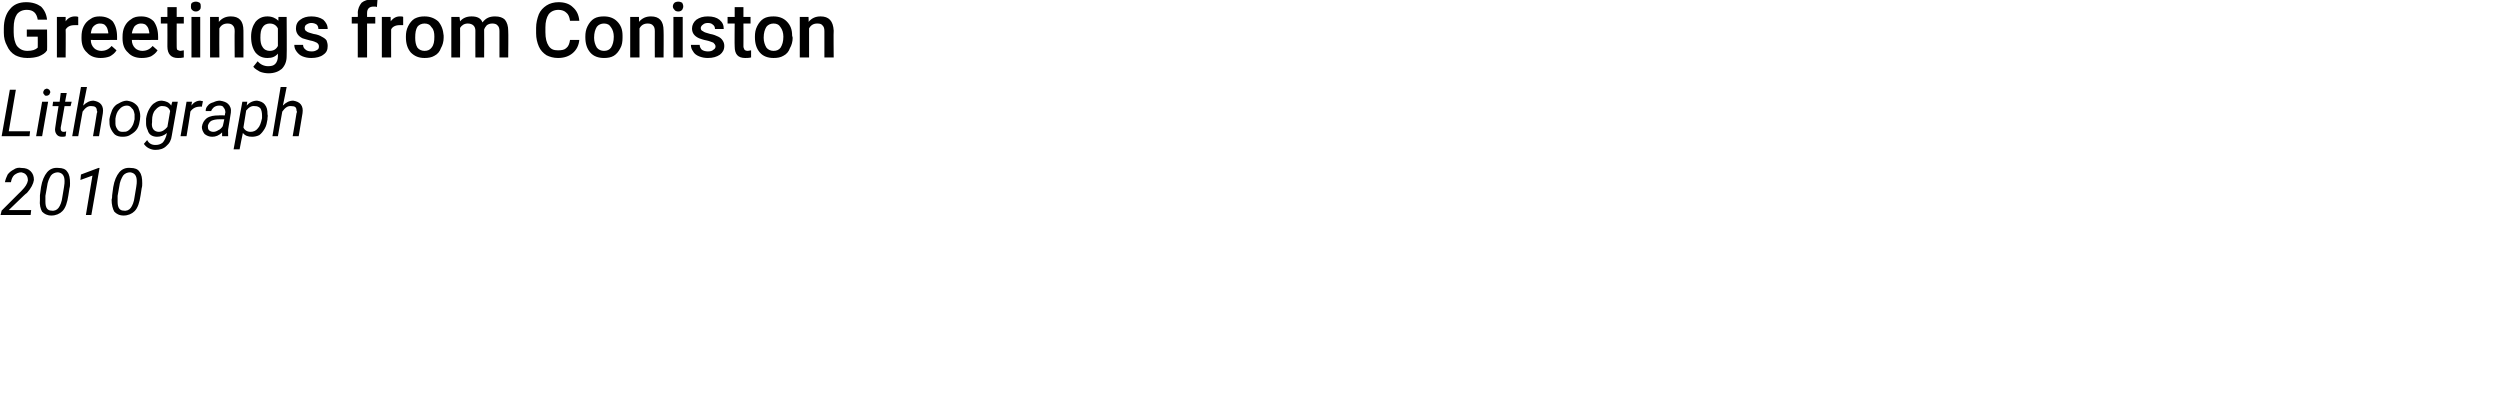 <?xml version="1.0" standalone="no"?><!DOCTYPE svg PUBLIC "-//W3C//DTD SVG 1.1//EN" "http://www.w3.org/Graphics/SVG/1.1/DTD/svg11.dtd"><svg xmlns="http://www.w3.org/2000/svg" version="1.1" width="457px" height="75px" viewBox="0 0 457 75">  <desc>Greetings from Coniston Lithograph 2010</desc>  <defs/>  <g id="Polygon11794">    <path d="M 5.6 39.3 L 0.1 39.3 L 0.3 38.5 L 3.4 35.4 C 3.4 35.4 3.98 34.85 4 34.8 C 4.6 34.2 5 33.6 5.1 33 C 5.1 32.6 5 32.2 4.8 32 C 4.6 31.7 4.3 31.6 3.9 31.5 C 3.4 31.5 3 31.7 2.6 32 C 2.3 32.3 2.1 32.7 2 33.3 C 2 33.3 0.9 33.3 0.9 33.3 C 1 32.8 1.2 32.3 1.4 31.9 C 1.7 31.5 2.1 31.2 2.5 31 C 2.9 30.7 3.4 30.6 3.9 30.7 C 4.7 30.7 5.2 30.9 5.6 31.3 C 6 31.7 6.2 32.2 6.2 32.9 C 6.1 33.6 5.7 34.4 4.9 35.3 C 4.87 35.26 4.3 35.8 4.3 35.8 L 1.6 38.4 L 5.7 38.4 L 5.6 39.3 Z M 9.4 39.4 C 8.6 39.4 8.1 39.1 7.7 38.7 C 7.4 38.2 7.2 37.4 7.3 36.5 C 7.3 36.2 7.3 35.9 7.3 35.7 C 7.3 35.7 7.5 34.2 7.5 34.2 C 7.7 33 8.1 32.1 8.6 31.5 C 9.1 30.9 9.8 30.6 10.7 30.7 C 11.4 30.7 12 30.9 12.3 31.4 C 12.7 31.9 12.8 32.6 12.8 33.5 C 12.8 33.8 12.8 34.1 12.7 34.4 C 12.7 34.4 12.5 35.7 12.5 35.7 C 12.3 37 12 38 11.4 38.6 C 10.9 39.1 10.2 39.4 9.4 39.4 Z M 11.7 34.2 C 11.8 33.7 11.8 33.3 11.8 33.1 C 11.8 32.1 11.4 31.6 10.6 31.5 C 10.1 31.5 9.6 31.7 9.3 32.1 C 9 32.6 8.7 33.2 8.6 34.1 C 8.6 34.1 8.3 35.8 8.3 35.8 C 8.3 36.3 8.3 36.7 8.3 36.9 C 8.3 38 8.7 38.5 9.4 38.5 C 9.9 38.6 10.4 38.4 10.7 38 C 11 37.6 11.3 36.9 11.4 36 C 11.4 36 11.7 34.2 11.7 34.2 Z M 16.7 39.3 L 15.7 39.3 L 16.9 32.1 L 14.7 32.9 L 14.8 31.9 L 18 30.7 L 18.2 30.7 L 16.7 39.3 Z M 22.6 39.4 C 21.8 39.4 21.3 39.1 20.9 38.7 C 20.6 38.2 20.4 37.4 20.4 36.5 C 20.5 36.2 20.5 35.9 20.5 35.7 C 20.5 35.7 20.7 34.2 20.7 34.2 C 20.9 33 21.3 32.1 21.8 31.5 C 22.3 30.9 23 30.6 23.9 30.7 C 24.6 30.7 25.2 30.9 25.5 31.4 C 25.9 31.9 26 32.6 26 33.5 C 26 33.8 26 34.1 25.9 34.4 C 25.9 34.4 25.7 35.7 25.7 35.7 C 25.5 37 25.2 38 24.6 38.6 C 24.1 39.1 23.4 39.4 22.6 39.4 Z M 24.9 34.2 C 25 33.7 25 33.3 25 33.1 C 25 32.1 24.6 31.6 23.8 31.5 C 23.3 31.5 22.8 31.7 22.5 32.1 C 22.2 32.6 21.9 33.2 21.8 34.1 C 21.8 34.1 21.5 35.8 21.5 35.8 C 21.5 36.3 21.5 36.7 21.5 36.9 C 21.5 38 21.9 38.5 22.6 38.5 C 23.1 38.6 23.6 38.4 23.9 38 C 24.2 37.6 24.5 36.9 24.6 36 C 24.6 36 24.9 34.2 24.9 34.2 Z " stroke="none" fill="#000"/>  </g>  <g id="Polygon11793">    <path d="M 1.6 24 L 5.5 24 L 5.4 24.9 L 0.3 24.9 L 1.8 16.4 L 2.9 16.4 L 1.6 24 Z M 7.7 24.9 L 6.6 24.9 L 7.7 18.6 L 8.8 18.6 L 7.7 24.9 Z M 8.5 16.2 C 8.7 16.2 8.9 16.3 9 16.4 C 9.1 16.5 9.2 16.7 9.2 16.9 C 9.1 17 9.1 17.2 9 17.3 C 8.9 17.4 8.7 17.5 8.5 17.5 C 8.3 17.5 8.2 17.5 8.1 17.3 C 8 17.2 7.9 17.1 7.9 16.9 C 7.9 16.7 8 16.6 8.1 16.4 C 8.2 16.3 8.3 16.3 8.5 16.2 Z M 12.2 17 L 11.9 18.6 L 13.1 18.6 L 12.9 19.4 L 11.8 19.4 C 11.8 19.4 11.12 23.34 11.1 23.3 C 11.1 23.4 11.1 23.5 11.1 23.6 C 11.1 23.9 11.3 24.1 11.6 24.1 C 11.7 24.1 11.9 24.1 12.1 24 C 12.1 24 12 24.9 12 24.9 C 11.8 25 11.5 25 11.3 25 C 10.8 25 10.5 24.8 10.3 24.5 C 10.1 24.2 10 23.8 10.1 23.3 C 10.07 23.32 10.7 19.4 10.7 19.4 L 9.6 19.4 L 9.7 18.6 L 10.9 18.6 L 11.1 17 L 12.2 17 Z M 15.2 19.3 C 15.8 18.7 16.4 18.4 17.1 18.4 C 17.7 18.5 18.2 18.7 18.5 19.1 C 18.8 19.5 18.9 20 18.8 20.7 C 18.79 20.75 18.1 24.9 18.1 24.9 L 17 24.9 C 17 24.9 17.73 20.73 17.7 20.7 C 17.8 20.5 17.8 20.4 17.7 20.2 C 17.7 19.6 17.3 19.4 16.8 19.4 C 16.1 19.3 15.6 19.7 15.1 20.4 C 15.09 20.38 14.3 24.9 14.3 24.9 L 13.2 24.9 L 14.8 15.9 L 15.9 15.9 C 15.9 15.9 15.23 19.33 15.2 19.3 Z M 23.2 18.4 C 23.8 18.5 24.2 18.6 24.6 18.9 C 25 19.2 25.3 19.5 25.4 20 C 25.6 20.5 25.7 21.1 25.6 21.7 C 25.6 21.7 25.6 21.8 25.6 21.8 C 25.5 22.4 25.4 23 25.1 23.5 C 24.8 24 24.4 24.3 23.9 24.6 C 23.5 24.9 23 25 22.4 25 C 21.9 25 21.4 24.9 21 24.6 C 20.7 24.3 20.4 23.9 20.2 23.4 C 20 23 20 22.4 20 21.8 C 20.1 21.2 20.3 20.6 20.5 20.1 C 20.8 19.5 21.2 19.1 21.7 18.9 C 22.2 18.6 22.7 18.4 23.2 18.4 Z M 21.1 21.8 C 21.1 22.1 21.1 22.3 21.1 22.6 C 21.1 23.1 21.3 23.4 21.5 23.7 C 21.7 24 22 24.1 22.4 24.1 C 22.8 24.1 23.1 24.1 23.4 23.9 C 23.7 23.7 24 23.4 24.2 23 C 24.4 22.7 24.5 22.2 24.6 21.8 C 24.6 21.4 24.6 21.1 24.6 20.9 C 24.5 20.4 24.4 20 24.1 19.8 C 23.9 19.5 23.6 19.3 23.2 19.3 C 22.7 19.3 22.2 19.5 21.8 20 C 21.4 20.4 21.2 21 21.1 21.7 C 21.1 21.7 21.1 21.8 21.1 21.8 Z M 26.7 22.6 C 26.7 22.3 26.7 22 26.7 21.7 C 26.8 21 27 20.4 27.3 19.9 C 27.6 19.4 27.9 19 28.3 18.8 C 28.7 18.5 29.1 18.4 29.6 18.4 C 30.4 18.5 30.9 18.7 31.3 19.3 C 31.28 19.27 31.5 18.6 31.5 18.6 L 32.5 18.6 C 32.5 18.6 31.41 24.77 31.4 24.8 C 31.3 25.6 31 26.2 30.4 26.7 C 29.9 27.2 29.2 27.4 28.4 27.4 C 28 27.4 27.6 27.3 27.2 27.1 C 26.8 26.9 26.5 26.6 26.3 26.3 C 26.3 26.3 26.9 25.6 26.9 25.6 C 27.2 26.2 27.7 26.5 28.4 26.5 C 28.9 26.5 29.3 26.4 29.7 26.1 C 30 25.8 30.2 25.4 30.4 24.8 C 30.4 24.8 30.5 24.3 30.5 24.3 C 30 24.8 29.3 25 28.7 25 C 28.3 25 27.9 24.9 27.6 24.7 C 27.3 24.5 27.1 24.2 27 23.8 C 26.8 23.4 26.7 23 26.7 22.6 C 26.7 22.6 26.7 22.6 26.7 22.6 Z M 27.8 22.3 C 27.7 22.9 27.8 23.3 28 23.6 C 28.2 23.9 28.6 24.1 29 24.1 C 29.6 24.1 30.1 23.8 30.6 23.2 C 30.6 23.2 31.1 20.3 31.1 20.3 C 30.9 19.7 30.4 19.4 29.8 19.4 C 29.3 19.3 28.8 19.6 28.4 20.1 C 28 20.5 27.8 21.2 27.8 22 C 27.8 22 27.8 22.3 27.8 22.3 Z M 36.9 19.5 C 36.9 19.5 36.45 19.47 36.5 19.5 C 35.8 19.5 35.2 19.8 34.8 20.4 C 34.85 20.39 34.1 24.9 34.1 24.9 L 33 24.9 L 34.1 18.6 L 35.1 18.6 C 35.1 18.6 34.97 19.29 35 19.3 C 35.4 18.7 36 18.4 36.6 18.4 C 36.7 18.4 36.9 18.5 37.1 18.5 C 37.07 18.52 36.9 19.5 36.9 19.5 Z M 40.6 24.9 C 40.6 24.8 40.6 24.7 40.6 24.6 C 40.6 24.6 40.6 24.2 40.6 24.2 C 40 24.8 39.4 25 38.8 25 C 38.2 25 37.8 24.8 37.4 24.5 C 37.1 24.1 36.9 23.7 36.9 23.2 C 37 22.5 37.3 22 37.8 21.6 C 38.4 21.2 39.1 21.1 40 21.1 C 39.98 21.05 41.1 21.1 41.1 21.1 C 41.1 21.1 41.16 20.55 41.2 20.6 C 41.2 20.2 41.1 19.9 40.9 19.7 C 40.8 19.4 40.5 19.3 40.1 19.3 C 39.7 19.3 39.4 19.4 39.1 19.6 C 38.9 19.8 38.7 20 38.6 20.3 C 38.6 20.3 37.6 20.3 37.6 20.3 C 37.6 19.9 37.7 19.6 38 19.3 C 38.2 19 38.6 18.8 39 18.7 C 39.4 18.5 39.8 18.4 40.2 18.4 C 40.9 18.5 41.4 18.7 41.7 19 C 42.1 19.4 42.3 19.9 42.2 20.6 C 42.21 20.57 41.7 23.7 41.7 23.7 C 41.7 23.7 41.67 24.16 41.7 24.2 C 41.7 24.4 41.7 24.6 41.7 24.8 C 41.74 24.8 41.7 24.9 41.7 24.9 C 41.7 24.9 40.65 24.9 40.6 24.9 Z M 39 24.1 C 39.3 24.1 39.6 24 39.9 23.8 C 40.2 23.7 40.5 23.4 40.7 23.1 C 40.73 23.13 41 21.8 41 21.8 C 41 21.8 40.15 21.82 40.2 21.8 C 39.5 21.8 39 21.9 38.6 22.1 C 38.3 22.3 38.1 22.6 38 23 C 38 23.3 38 23.6 38.2 23.8 C 38.4 24 38.7 24.1 39 24.1 Z M 48.9 21.8 C 48.8 22.4 48.7 23 48.4 23.5 C 48.1 24 47.8 24.4 47.4 24.7 C 47 24.9 46.5 25 46.1 25 C 45.3 25 44.8 24.8 44.4 24.3 C 44.37 24.28 43.8 27.3 43.8 27.3 L 42.7 27.3 L 44.3 18.6 L 45.2 18.6 C 45.2 18.6 45.11 19.26 45.1 19.3 C 45.6 18.7 46.3 18.4 47 18.4 C 47.6 18.5 48.1 18.7 48.4 19.1 C 48.8 19.6 48.9 20.1 48.9 20.9 C 49 21.2 48.9 21.4 48.9 21.6 C 48.9 21.6 48.9 21.8 48.9 21.8 Z M 47.9 21.6 C 47.9 21.6 47.9 21.1 47.9 21.1 C 47.9 20.6 47.8 20.1 47.6 19.8 C 47.3 19.5 47 19.4 46.6 19.4 C 46 19.3 45.5 19.6 45 20.2 C 45 20.2 44.5 23.3 44.5 23.3 C 44.7 23.8 45.2 24.1 45.8 24.1 C 46.3 24.1 46.8 23.9 47.1 23.5 C 47.5 23.1 47.7 22.5 47.9 21.6 Z M 51.7 19.3 C 52.3 18.7 52.9 18.4 53.6 18.4 C 54.2 18.5 54.7 18.7 55 19.1 C 55.3 19.5 55.4 20 55.3 20.7 C 55.29 20.75 54.6 24.9 54.6 24.9 L 53.5 24.9 C 53.5 24.9 54.23 20.73 54.2 20.7 C 54.3 20.5 54.3 20.4 54.2 20.2 C 54.2 19.6 53.9 19.4 53.3 19.4 C 52.6 19.3 52.1 19.7 51.6 20.4 C 51.6 20.38 50.8 24.9 50.8 24.9 L 49.8 24.9 L 51.3 15.9 L 52.4 15.9 C 52.4 15.9 51.73 19.33 51.7 19.3 Z " stroke="none" fill="#000"/>  </g>  <g id="Polygon11792">    <path d="M 8.6 9.2 C 8.3 9.7 7.8 10 7.1 10.3 C 6.5 10.5 5.8 10.6 5 10.6 C 4.1 10.6 3.4 10.4 2.8 10.1 C 2.1 9.7 1.6 9.1 1.3 8.4 C 0.9 7.7 0.7 6.9 0.7 6 C 0.7 6 0.7 5.2 0.7 5.2 C 0.7 3.7 1.1 2.5 1.8 1.7 C 2.5 0.8 3.5 0.4 4.8 0.4 C 5.9 0.4 6.8 0.7 7.5 1.2 C 8.1 1.8 8.5 2.6 8.6 3.6 C 8.6 3.6 6.9 3.6 6.9 3.6 C 6.7 2.4 6.1 1.8 4.9 1.8 C 4.1 1.8 3.5 2.1 3.1 2.6 C 2.7 3.2 2.5 4 2.5 5.1 C 2.5 5.1 2.5 5.9 2.5 5.9 C 2.5 6.9 2.7 7.8 3.1 8.4 C 3.6 9 4.2 9.3 5 9.3 C 5.9 9.3 6.5 9.1 6.9 8.7 C 6.92 8.65 6.9 6.7 6.9 6.7 L 4.9 6.7 L 4.9 5.4 L 8.6 5.4 C 8.6 5.4 8.64 9.21 8.6 9.2 Z M 14.3 4.6 C 14 4.6 13.8 4.6 13.6 4.6 C 12.8 4.6 12.3 4.9 12 5.4 C 12.04 5.44 12 10.5 12 10.5 L 10.4 10.5 L 10.4 3.1 L 12 3.1 C 12 3.1 12 3.93 12 3.9 C 12.4 3.3 13 3 13.7 3 C 13.9 3 14.1 3 14.3 3.1 C 14.3 3.1 14.3 4.6 14.3 4.6 Z M 18.4 10.6 C 17.4 10.6 16.5 10.3 15.9 9.6 C 15.2 9 14.9 8.1 14.9 7 C 14.9 7 14.9 6.8 14.9 6.8 C 14.9 6 15 5.4 15.3 4.8 C 15.6 4.2 16 3.8 16.5 3.5 C 17 3.1 17.6 3 18.2 3 C 19.2 3 20 3.3 20.6 3.9 C 21.1 4.6 21.4 5.5 21.4 6.7 C 21.4 6.66 21.4 7.3 21.4 7.3 C 21.4 7.3 16.56 7.33 16.6 7.3 C 16.6 7.9 16.8 8.4 17.2 8.8 C 17.5 9.1 18 9.3 18.5 9.3 C 19.3 9.3 19.9 9 20.4 8.4 C 20.4 8.4 21.3 9.2 21.3 9.2 C 21 9.7 20.6 10 20.1 10.3 C 19.6 10.5 19 10.6 18.4 10.6 Z M 18.2 4.3 C 17.8 4.3 17.4 4.5 17.1 4.8 C 16.8 5.1 16.7 5.5 16.6 6.1 C 16.59 6.11 19.8 6.1 19.8 6.1 C 19.8 6.1 19.76 5.99 19.8 6 C 19.7 5.4 19.6 5 19.3 4.7 C 19.1 4.4 18.7 4.3 18.2 4.3 Z M 25.9 10.6 C 24.9 10.6 24 10.3 23.4 9.6 C 22.7 9 22.4 8.1 22.4 7 C 22.4 7 22.4 6.8 22.4 6.8 C 22.4 6 22.5 5.4 22.8 4.8 C 23.1 4.2 23.5 3.8 24 3.5 C 24.5 3.1 25.1 3 25.8 3 C 26.8 3 27.5 3.3 28.1 3.9 C 28.6 4.6 28.9 5.5 28.9 6.7 C 28.91 6.66 28.9 7.3 28.9 7.3 C 28.9 7.3 24.08 7.33 24.1 7.3 C 24.1 7.9 24.3 8.4 24.7 8.8 C 25 9.1 25.5 9.3 26 9.3 C 26.8 9.3 27.4 9 27.9 8.4 C 27.9 8.4 28.8 9.2 28.8 9.2 C 28.5 9.7 28.1 10 27.6 10.3 C 27.1 10.5 26.6 10.6 25.9 10.6 Z M 25.7 4.3 C 25.3 4.3 24.9 4.5 24.6 4.8 C 24.4 5.1 24.2 5.5 24.1 6.1 C 24.1 6.11 27.3 6.1 27.3 6.1 C 27.3 6.1 27.27 5.99 27.3 6 C 27.2 5.4 27.1 5 26.8 4.7 C 26.6 4.4 26.2 4.3 25.7 4.3 Z M 32.3 1.3 L 32.3 3.1 L 33.6 3.1 L 33.6 4.3 L 32.3 4.3 C 32.3 4.3 32.28 8.46 32.3 8.5 C 32.3 8.7 32.3 8.9 32.4 9.1 C 32.6 9.2 32.8 9.3 33 9.3 C 33.2 9.3 33.4 9.2 33.6 9.2 C 33.6 9.2 33.6 10.5 33.6 10.5 C 33.2 10.6 32.9 10.6 32.5 10.6 C 31.3 10.6 30.6 9.9 30.6 8.5 C 30.62 8.52 30.6 4.3 30.6 4.3 L 29.4 4.3 L 29.4 3.1 L 30.6 3.1 L 30.6 1.3 L 32.3 1.3 Z M 36.6 10.5 L 35 10.5 L 35 3.1 L 36.6 3.1 L 36.6 10.5 Z M 34.9 1.2 C 34.9 0.9 34.9 0.7 35.1 0.5 C 35.3 0.4 35.5 0.3 35.8 0.3 C 36.1 0.3 36.3 0.4 36.5 0.5 C 36.7 0.7 36.7 0.9 36.7 1.2 C 36.7 1.4 36.7 1.6 36.5 1.8 C 36.3 2 36.1 2.1 35.8 2.1 C 35.5 2.1 35.3 2 35.1 1.8 C 34.9 1.6 34.9 1.4 34.9 1.2 Z M 40 3.1 C 40 3.1 40.02 3.96 40 4 C 40.6 3.3 41.3 3 42.2 3 C 43.7 3 44.5 3.8 44.5 5.6 C 44.52 5.61 44.5 10.5 44.5 10.5 L 42.9 10.5 C 42.9 10.5 42.86 5.71 42.9 5.7 C 42.9 5.2 42.8 4.9 42.6 4.7 C 42.4 4.4 42 4.3 41.6 4.3 C 40.9 4.3 40.4 4.6 40.1 5.2 C 40.07 5.24 40.1 10.5 40.1 10.5 L 38.4 10.5 L 38.4 3.1 L 40 3.1 Z M 45.9 6.7 C 45.9 5.6 46.2 4.7 46.7 4 C 47.3 3.3 48 3 48.9 3 C 49.7 3 50.4 3.3 50.9 3.8 C 50.87 3.85 50.9 3.1 50.9 3.1 L 52.4 3.1 C 52.4 3.1 52.45 10.27 52.4 10.3 C 52.4 11.2 52.1 12 51.5 12.6 C 50.9 13.1 50.1 13.4 49.1 13.4 C 48.6 13.4 48 13.3 47.5 13.1 C 47 12.8 46.6 12.6 46.3 12.2 C 46.3 12.2 47.1 11.2 47.1 11.2 C 47.6 11.8 48.3 12.1 49 12.1 C 49.6 12.1 50 12 50.3 11.7 C 50.6 11.4 50.8 10.9 50.8 10.3 C 50.8 10.3 50.8 9.8 50.8 9.8 C 50.3 10.4 49.7 10.6 48.9 10.6 C 48 10.6 47.3 10.3 46.7 9.6 C 46.2 8.9 45.9 8 45.9 6.7 Z M 47.6 6.9 C 47.6 7.6 47.7 8.2 48 8.6 C 48.3 9.1 48.8 9.3 49.3 9.3 C 50 9.3 50.5 9 50.8 8.4 C 50.8 8.4 50.8 5.2 50.8 5.2 C 50.5 4.6 50 4.3 49.3 4.3 C 48.8 4.3 48.3 4.5 48 5 C 47.7 5.4 47.6 6 47.6 6.9 Z M 58.3 8.5 C 58.3 8.2 58.2 8 57.9 7.8 C 57.7 7.7 57.3 7.5 56.7 7.4 C 56.2 7.3 55.7 7.1 55.3 7 C 54.5 6.6 54.1 6 54.1 5.2 C 54.1 4.6 54.3 4 54.9 3.6 C 55.4 3.2 56.1 3 56.9 3 C 57.8 3 58.5 3.2 59.1 3.6 C 59.6 4.1 59.9 4.6 59.9 5.3 C 59.9 5.3 58.2 5.3 58.2 5.3 C 58.2 5 58.1 4.7 57.9 4.5 C 57.6 4.3 57.3 4.2 56.9 4.2 C 56.6 4.2 56.3 4.3 56 4.5 C 55.8 4.6 55.7 4.9 55.7 5.1 C 55.7 5.4 55.8 5.6 56 5.7 C 56.2 5.9 56.6 6 57.3 6.2 C 58 6.3 58.5 6.5 58.8 6.7 C 59.2 6.9 59.5 7.1 59.7 7.4 C 59.8 7.7 59.9 8 59.9 8.4 C 59.9 9.1 59.7 9.6 59.1 10 C 58.6 10.4 57.8 10.6 56.9 10.6 C 56.3 10.6 55.8 10.5 55.3 10.3 C 54.8 10.1 54.5 9.8 54.2 9.4 C 53.9 9 53.8 8.6 53.8 8.2 C 53.8 8.2 55.4 8.2 55.4 8.2 C 55.4 8.6 55.6 8.9 55.9 9.1 C 56.1 9.3 56.5 9.4 57 9.4 C 57.4 9.4 57.7 9.3 58 9.1 C 58.2 9 58.3 8.8 58.3 8.5 Z M 65.4 10.5 L 65.4 4.3 L 64.3 4.3 L 64.3 3.1 L 65.4 3.1 C 65.4 3.1 65.45 2.43 65.4 2.4 C 65.4 1.6 65.7 1 66.1 0.5 C 66.6 0.1 67.2 -0.1 68 -0.1 C 68.3 -0.1 68.6 -0.1 69 0 C 69 0 68.9 1.3 68.9 1.3 C 68.8 1.2 68.5 1.2 68.3 1.2 C 67.5 1.2 67.1 1.6 67.1 2.4 C 67.11 2.45 67.1 3.1 67.1 3.1 L 68.6 3.1 L 68.6 4.3 L 67.1 4.3 L 67.1 10.5 L 65.4 10.5 Z M 73.7 4.6 C 73.5 4.6 73.3 4.6 73 4.6 C 72.3 4.6 71.7 4.9 71.5 5.4 C 71.48 5.44 71.5 10.5 71.5 10.5 L 69.8 10.5 L 69.8 3.1 L 71.4 3.1 C 71.4 3.1 71.45 3.93 71.4 3.9 C 71.9 3.3 72.4 3 73.1 3 C 73.4 3 73.6 3 73.7 3.1 C 73.7 3.1 73.7 4.6 73.7 4.6 Z M 74.2 6.7 C 74.2 6 74.3 5.4 74.6 4.8 C 74.9 4.2 75.3 3.7 75.8 3.4 C 76.4 3.1 76.9 3 77.6 3 C 78.6 3 79.4 3.3 80.1 3.9 C 80.7 4.6 81 5.4 81.1 6.5 C 81.1 6.5 81.1 6.9 81.1 6.9 C 81.1 7.6 80.9 8.3 80.6 8.8 C 80.4 9.4 80 9.9 79.4 10.2 C 78.9 10.5 78.3 10.6 77.6 10.6 C 76.6 10.6 75.8 10.3 75.1 9.6 C 74.5 8.9 74.2 8 74.2 6.8 C 74.2 6.8 74.2 6.7 74.2 6.7 Z M 75.9 6.9 C 75.9 7.6 76 8.2 76.3 8.7 C 76.6 9.1 77.1 9.3 77.6 9.3 C 78.2 9.3 78.6 9.1 78.9 8.7 C 79.3 8.2 79.4 7.6 79.4 6.7 C 79.4 6 79.3 5.4 78.9 5 C 78.6 4.5 78.2 4.3 77.6 4.3 C 77.1 4.3 76.6 4.5 76.3 4.9 C 76 5.4 75.9 6 75.9 6.9 Z M 84 3.1 C 84 3.1 84.08 3.88 84.1 3.9 C 84.6 3.3 85.3 3 86.2 3 C 87.2 3 87.9 3.3 88.2 4.1 C 88.8 3.3 89.5 3 90.5 3 C 91.3 3 91.9 3.2 92.3 3.6 C 92.7 4.1 92.9 4.8 92.9 5.6 C 92.95 5.64 92.9 10.5 92.9 10.5 L 91.3 10.5 C 91.3 10.5 91.29 5.69 91.3 5.7 C 91.3 5.2 91.2 4.9 91 4.7 C 90.8 4.4 90.4 4.3 90 4.3 C 89.6 4.3 89.3 4.4 89 4.6 C 88.8 4.8 88.6 5.1 88.5 5.4 C 88.53 5.43 88.5 10.5 88.5 10.5 L 86.9 10.5 C 86.9 10.5 86.88 5.63 86.9 5.6 C 86.9 4.8 86.4 4.3 85.5 4.3 C 84.9 4.3 84.4 4.6 84.1 5.1 C 84.13 5.14 84.1 10.5 84.1 10.5 L 82.5 10.5 L 82.5 3.1 L 84 3.1 Z M 105.9 7.3 C 105.8 8.3 105.4 9.1 104.7 9.7 C 104 10.3 103.1 10.6 102 10.6 C 101.2 10.6 100.5 10.4 99.9 10.1 C 99.3 9.7 98.8 9.2 98.5 8.5 C 98.2 7.8 98 7 98 6.1 C 98 6.1 98 5.1 98 5.1 C 98 4.2 98.2 3.4 98.5 2.6 C 98.8 1.9 99.3 1.4 99.9 1 C 100.5 0.6 101.3 0.4 102.1 0.4 C 103.2 0.4 104.1 0.7 104.7 1.3 C 105.4 1.9 105.8 2.7 105.9 3.8 C 105.9 3.8 104.2 3.8 104.2 3.8 C 104.1 3.1 103.9 2.6 103.5 2.3 C 103.2 2 102.7 1.8 102.1 1.8 C 101.3 1.8 100.7 2.1 100.3 2.6 C 99.9 3.2 99.7 4 99.7 5 C 99.7 5 99.7 5.9 99.7 5.9 C 99.7 7 99.9 7.8 100.3 8.4 C 100.7 9 101.2 9.2 102 9.2 C 102.7 9.2 103.2 9.1 103.5 8.8 C 103.9 8.5 104.1 8 104.2 7.3 C 104.2 7.3 105.9 7.3 105.9 7.3 Z M 107 6.7 C 107 6 107.1 5.4 107.4 4.8 C 107.7 4.2 108.1 3.7 108.6 3.4 C 109.1 3.1 109.7 3 110.4 3 C 111.4 3 112.2 3.3 112.8 3.9 C 113.5 4.6 113.8 5.4 113.8 6.5 C 113.8 6.5 113.8 6.9 113.8 6.9 C 113.8 7.6 113.7 8.3 113.4 8.8 C 113.1 9.4 112.7 9.9 112.2 10.2 C 111.7 10.5 111.1 10.6 110.4 10.6 C 109.4 10.6 108.5 10.3 107.9 9.6 C 107.3 8.9 107 8 107 6.8 C 107 6.8 107 6.7 107 6.7 Z M 108.6 6.9 C 108.6 7.6 108.8 8.2 109.1 8.7 C 109.4 9.1 109.9 9.3 110.4 9.3 C 111 9.3 111.4 9.1 111.7 8.7 C 112 8.2 112.2 7.6 112.2 6.7 C 112.2 6 112 5.4 111.7 5 C 111.4 4.5 111 4.3 110.4 4.3 C 109.9 4.3 109.4 4.5 109.1 4.9 C 108.8 5.4 108.6 6 108.6 6.9 Z M 116.8 3.1 C 116.8 3.1 116.84 3.96 116.8 4 C 117.4 3.3 118.1 3 119 3 C 120.5 3 121.3 3.8 121.3 5.6 C 121.34 5.61 121.3 10.5 121.3 10.5 L 119.7 10.5 C 119.7 10.5 119.68 5.71 119.7 5.7 C 119.7 5.2 119.6 4.9 119.4 4.7 C 119.2 4.4 118.8 4.3 118.4 4.3 C 117.7 4.3 117.2 4.6 116.9 5.2 C 116.89 5.24 116.9 10.5 116.9 10.5 L 115.2 10.5 L 115.2 3.1 L 116.8 3.1 Z M 124.8 10.5 L 123.1 10.5 L 123.1 3.1 L 124.8 3.1 L 124.8 10.5 Z M 123 1.2 C 123 0.9 123.1 0.7 123.3 0.5 C 123.4 0.4 123.7 0.3 124 0.3 C 124.3 0.3 124.5 0.4 124.7 0.5 C 124.8 0.7 124.9 0.9 124.9 1.2 C 124.9 1.4 124.8 1.6 124.7 1.8 C 124.5 2 124.3 2.1 124 2.1 C 123.7 2.1 123.4 2 123.3 1.8 C 123.1 1.6 123 1.4 123 1.2 Z M 130.8 8.5 C 130.8 8.2 130.6 8 130.4 7.8 C 130.1 7.7 129.7 7.5 129.2 7.4 C 128.6 7.3 128.1 7.1 127.8 7 C 126.9 6.6 126.5 6 126.5 5.2 C 126.5 4.6 126.8 4 127.3 3.6 C 127.9 3.2 128.5 3 129.4 3 C 130.3 3 131 3.2 131.5 3.6 C 132.1 4.1 132.3 4.6 132.3 5.3 C 132.3 5.3 130.7 5.3 130.7 5.3 C 130.7 5 130.6 4.7 130.3 4.5 C 130.1 4.3 129.8 4.2 129.4 4.2 C 129 4.2 128.7 4.3 128.5 4.5 C 128.3 4.6 128.1 4.9 128.1 5.1 C 128.1 5.4 128.2 5.6 128.5 5.7 C 128.7 5.9 129.1 6 129.8 6.2 C 130.4 6.3 130.9 6.5 131.3 6.7 C 131.7 6.9 131.9 7.1 132.1 7.4 C 132.3 7.7 132.4 8 132.4 8.4 C 132.4 9.1 132.1 9.6 131.6 10 C 131 10.4 130.3 10.6 129.4 10.6 C 128.8 10.6 128.3 10.5 127.8 10.3 C 127.3 10.1 126.9 9.8 126.7 9.4 C 126.4 9 126.3 8.6 126.3 8.2 C 126.3 8.2 127.9 8.2 127.9 8.2 C 127.9 8.6 128.1 8.9 128.3 9.1 C 128.6 9.3 129 9.4 129.4 9.4 C 129.9 9.4 130.2 9.3 130.4 9.1 C 130.6 9 130.8 8.8 130.8 8.5 Z M 135.9 1.3 L 135.9 3.1 L 137.2 3.1 L 137.2 4.3 L 135.9 4.3 C 135.9 4.3 135.92 8.46 135.9 8.5 C 135.9 8.7 136 8.9 136.1 9.1 C 136.2 9.2 136.4 9.3 136.7 9.3 C 136.9 9.3 137.1 9.2 137.3 9.2 C 137.3 9.2 137.3 10.5 137.3 10.5 C 136.9 10.6 136.5 10.6 136.2 10.6 C 134.9 10.6 134.3 9.9 134.3 8.5 C 134.26 8.52 134.3 4.3 134.3 4.3 L 133 4.3 L 133 3.1 L 134.3 3.1 L 134.3 1.3 L 135.9 1.3 Z M 138 6.7 C 138 6 138.1 5.4 138.4 4.8 C 138.7 4.2 139.1 3.7 139.6 3.4 C 140.1 3.1 140.7 3 141.4 3 C 142.4 3 143.2 3.3 143.8 3.9 C 144.5 4.6 144.8 5.4 144.8 6.5 C 144.8 6.5 144.9 6.9 144.9 6.9 C 144.9 7.6 144.7 8.3 144.4 8.8 C 144.2 9.4 143.8 9.9 143.2 10.2 C 142.7 10.5 142.1 10.6 141.4 10.6 C 140.4 10.6 139.5 10.3 138.9 9.6 C 138.3 8.9 138 8 138 6.8 C 138 6.8 138 6.7 138 6.7 Z M 139.6 6.9 C 139.6 7.6 139.8 8.2 140.1 8.7 C 140.4 9.1 140.9 9.3 141.4 9.3 C 142 9.3 142.4 9.1 142.7 8.7 C 143 8.2 143.2 7.6 143.2 6.7 C 143.2 6 143 5.4 142.7 5 C 142.4 4.5 142 4.3 141.4 4.3 C 140.9 4.3 140.4 4.5 140.1 4.9 C 139.8 5.4 139.6 6 139.6 6.9 Z M 147.8 3.1 C 147.8 3.1 147.85 3.96 147.8 4 C 148.4 3.3 149.1 3 150 3 C 151.5 3 152.3 3.8 152.4 5.6 C 152.35 5.61 152.4 10.5 152.4 10.5 L 150.7 10.5 C 150.7 10.5 150.69 5.71 150.7 5.7 C 150.7 5.2 150.6 4.9 150.4 4.7 C 150.2 4.4 149.9 4.3 149.4 4.3 C 148.7 4.3 148.2 4.6 147.9 5.2 C 147.9 5.24 147.9 10.5 147.9 10.5 L 146.2 10.5 L 146.2 3.1 L 147.8 3.1 Z " stroke="none" fill="#000"/>  </g></svg>